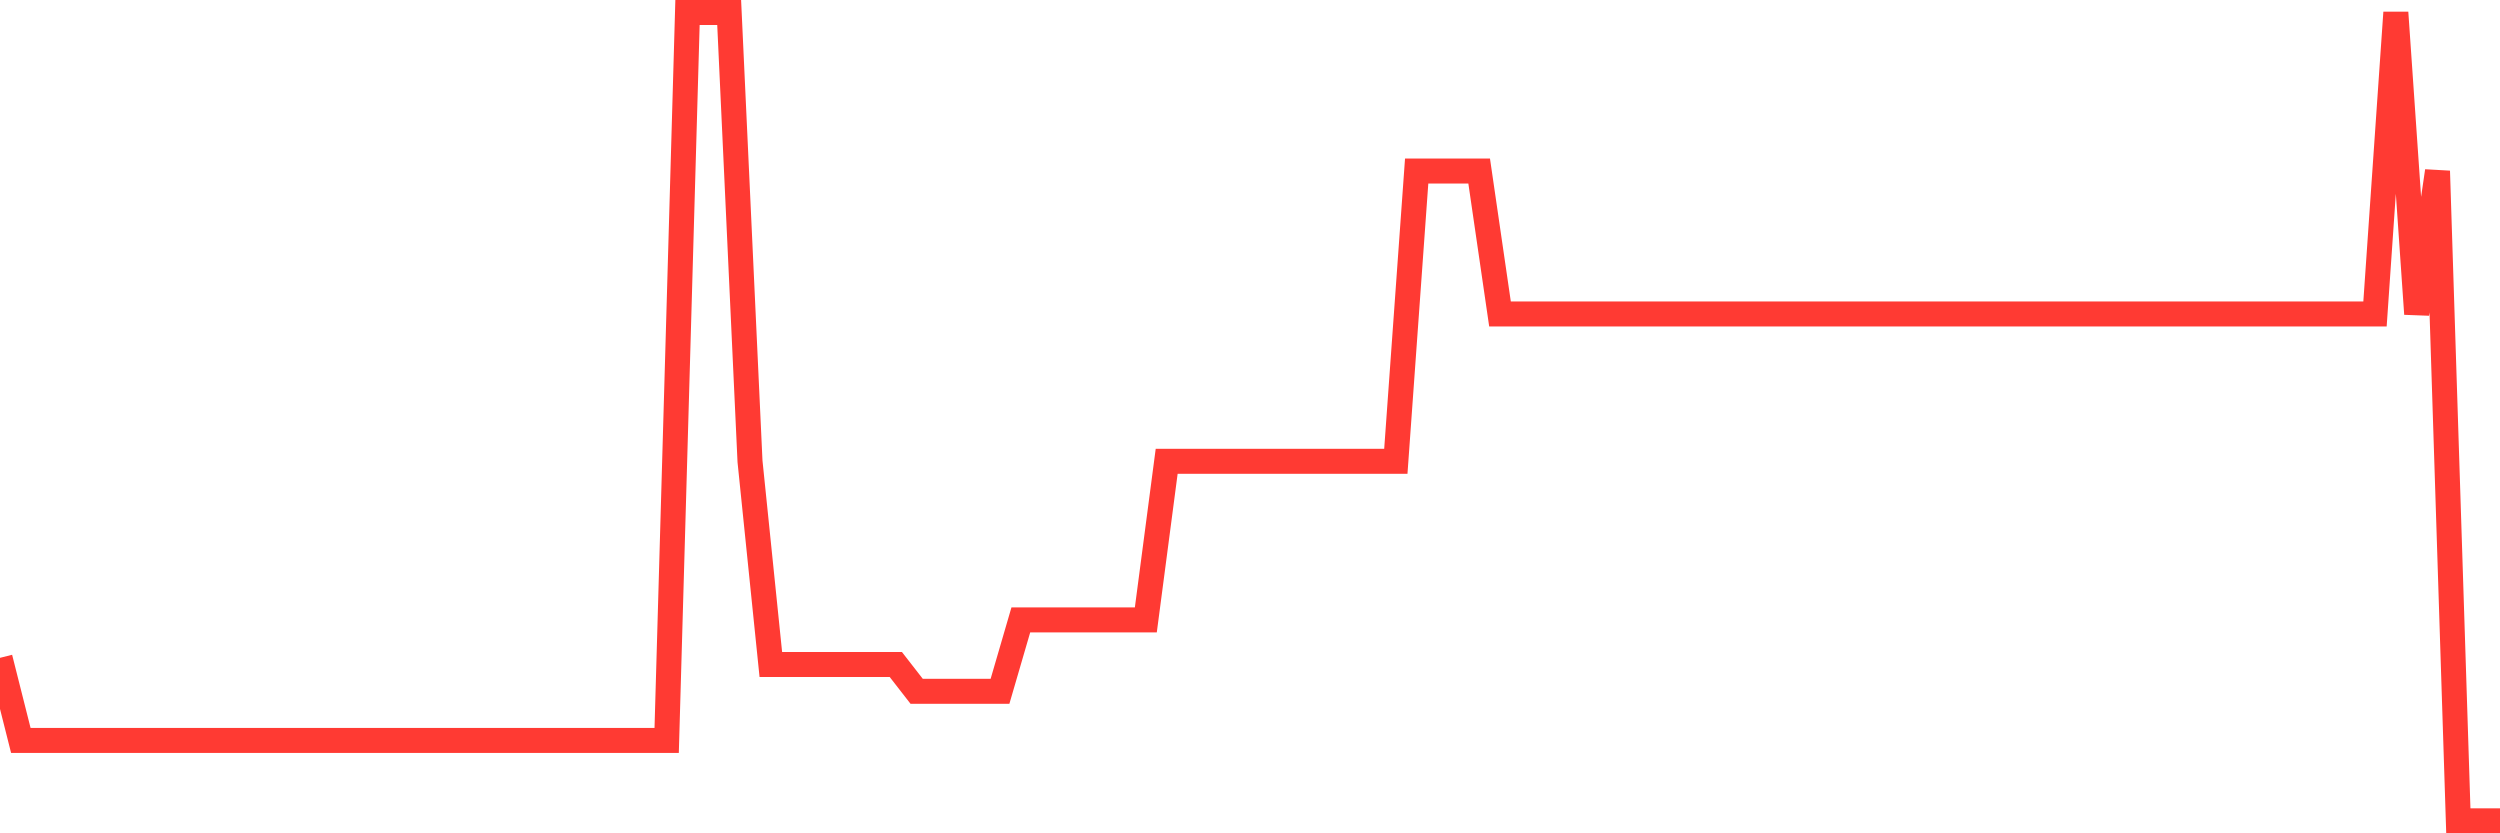 <svg
  xmlns="http://www.w3.org/2000/svg"
  xmlns:xlink="http://www.w3.org/1999/xlink"
  width="120"
  height="40"
  viewBox="0 0 120 40"
  preserveAspectRatio="none"
>
  <polyline
    points="0,31.576 1,35.541 2,35.541 3,35.541 4,35.541 5,35.541 6,35.541 7,35.541 8,35.541 9,35.541 10,35.541 11,35.541 12,35.541 13,35.541 14,35.541 15,35.541 16,35.541 17,35.541 18,35.541 19,35.541 20,35.541 21,35.541 22,35.541 23,35.541 24,35.541 25,35.541 26,35.541 27,35.541 28,35.541 29,35.541 30,35.541 31,35.541 32,35.541 33,0.6 34,0.6 35,0.6 36,22.144 37,31.897 38,31.897 39,31.897 40,31.897 41,31.897 42,31.897 43,31.897 44,33.183 45,33.183 46,33.183 47,33.183 48,33.183 49,29.754 50,29.754 51,29.754 52,29.754 53,29.754 54,29.754 55,29.754 56,22.144 57,22.144 58,22.144 59,22.144 60,22.144 61,22.144 62,22.144 63,22.144 64,22.144 65,22.144 66,22.144 67,22.144 68,8.21 69,8.21 70,8.21 71,8.21 72,15.07 73,15.07 74,15.07 75,15.07 76,15.07 77,15.07 78,15.07 79,15.07 80,15.07 81,15.07 82,15.07 83,15.07 84,15.07 85,15.07 86,15.07 87,15.07 88,15.07 89,15.07 90,15.07 91,15.07 92,15.07 93,15.07 94,15.07 95,15.07 96,15.07 97,15.07 98,15.07 99,15.07 100,15.07 101,15.07 102,15.07 103,15.07 104,15.07 105,15.07 106,15.07 107,15.07 108,15.07 109,15.07 110,15.07 111,15.07 112,15.07 113,15.07 114,15.07 115,0.6 116,15.07 117,8.21 118,39.4 119,39.4 120,39.4"
    fill="none"
    stroke="#ff3a33"
    stroke-width="1.2"
  >
  </polyline>
</svg>
